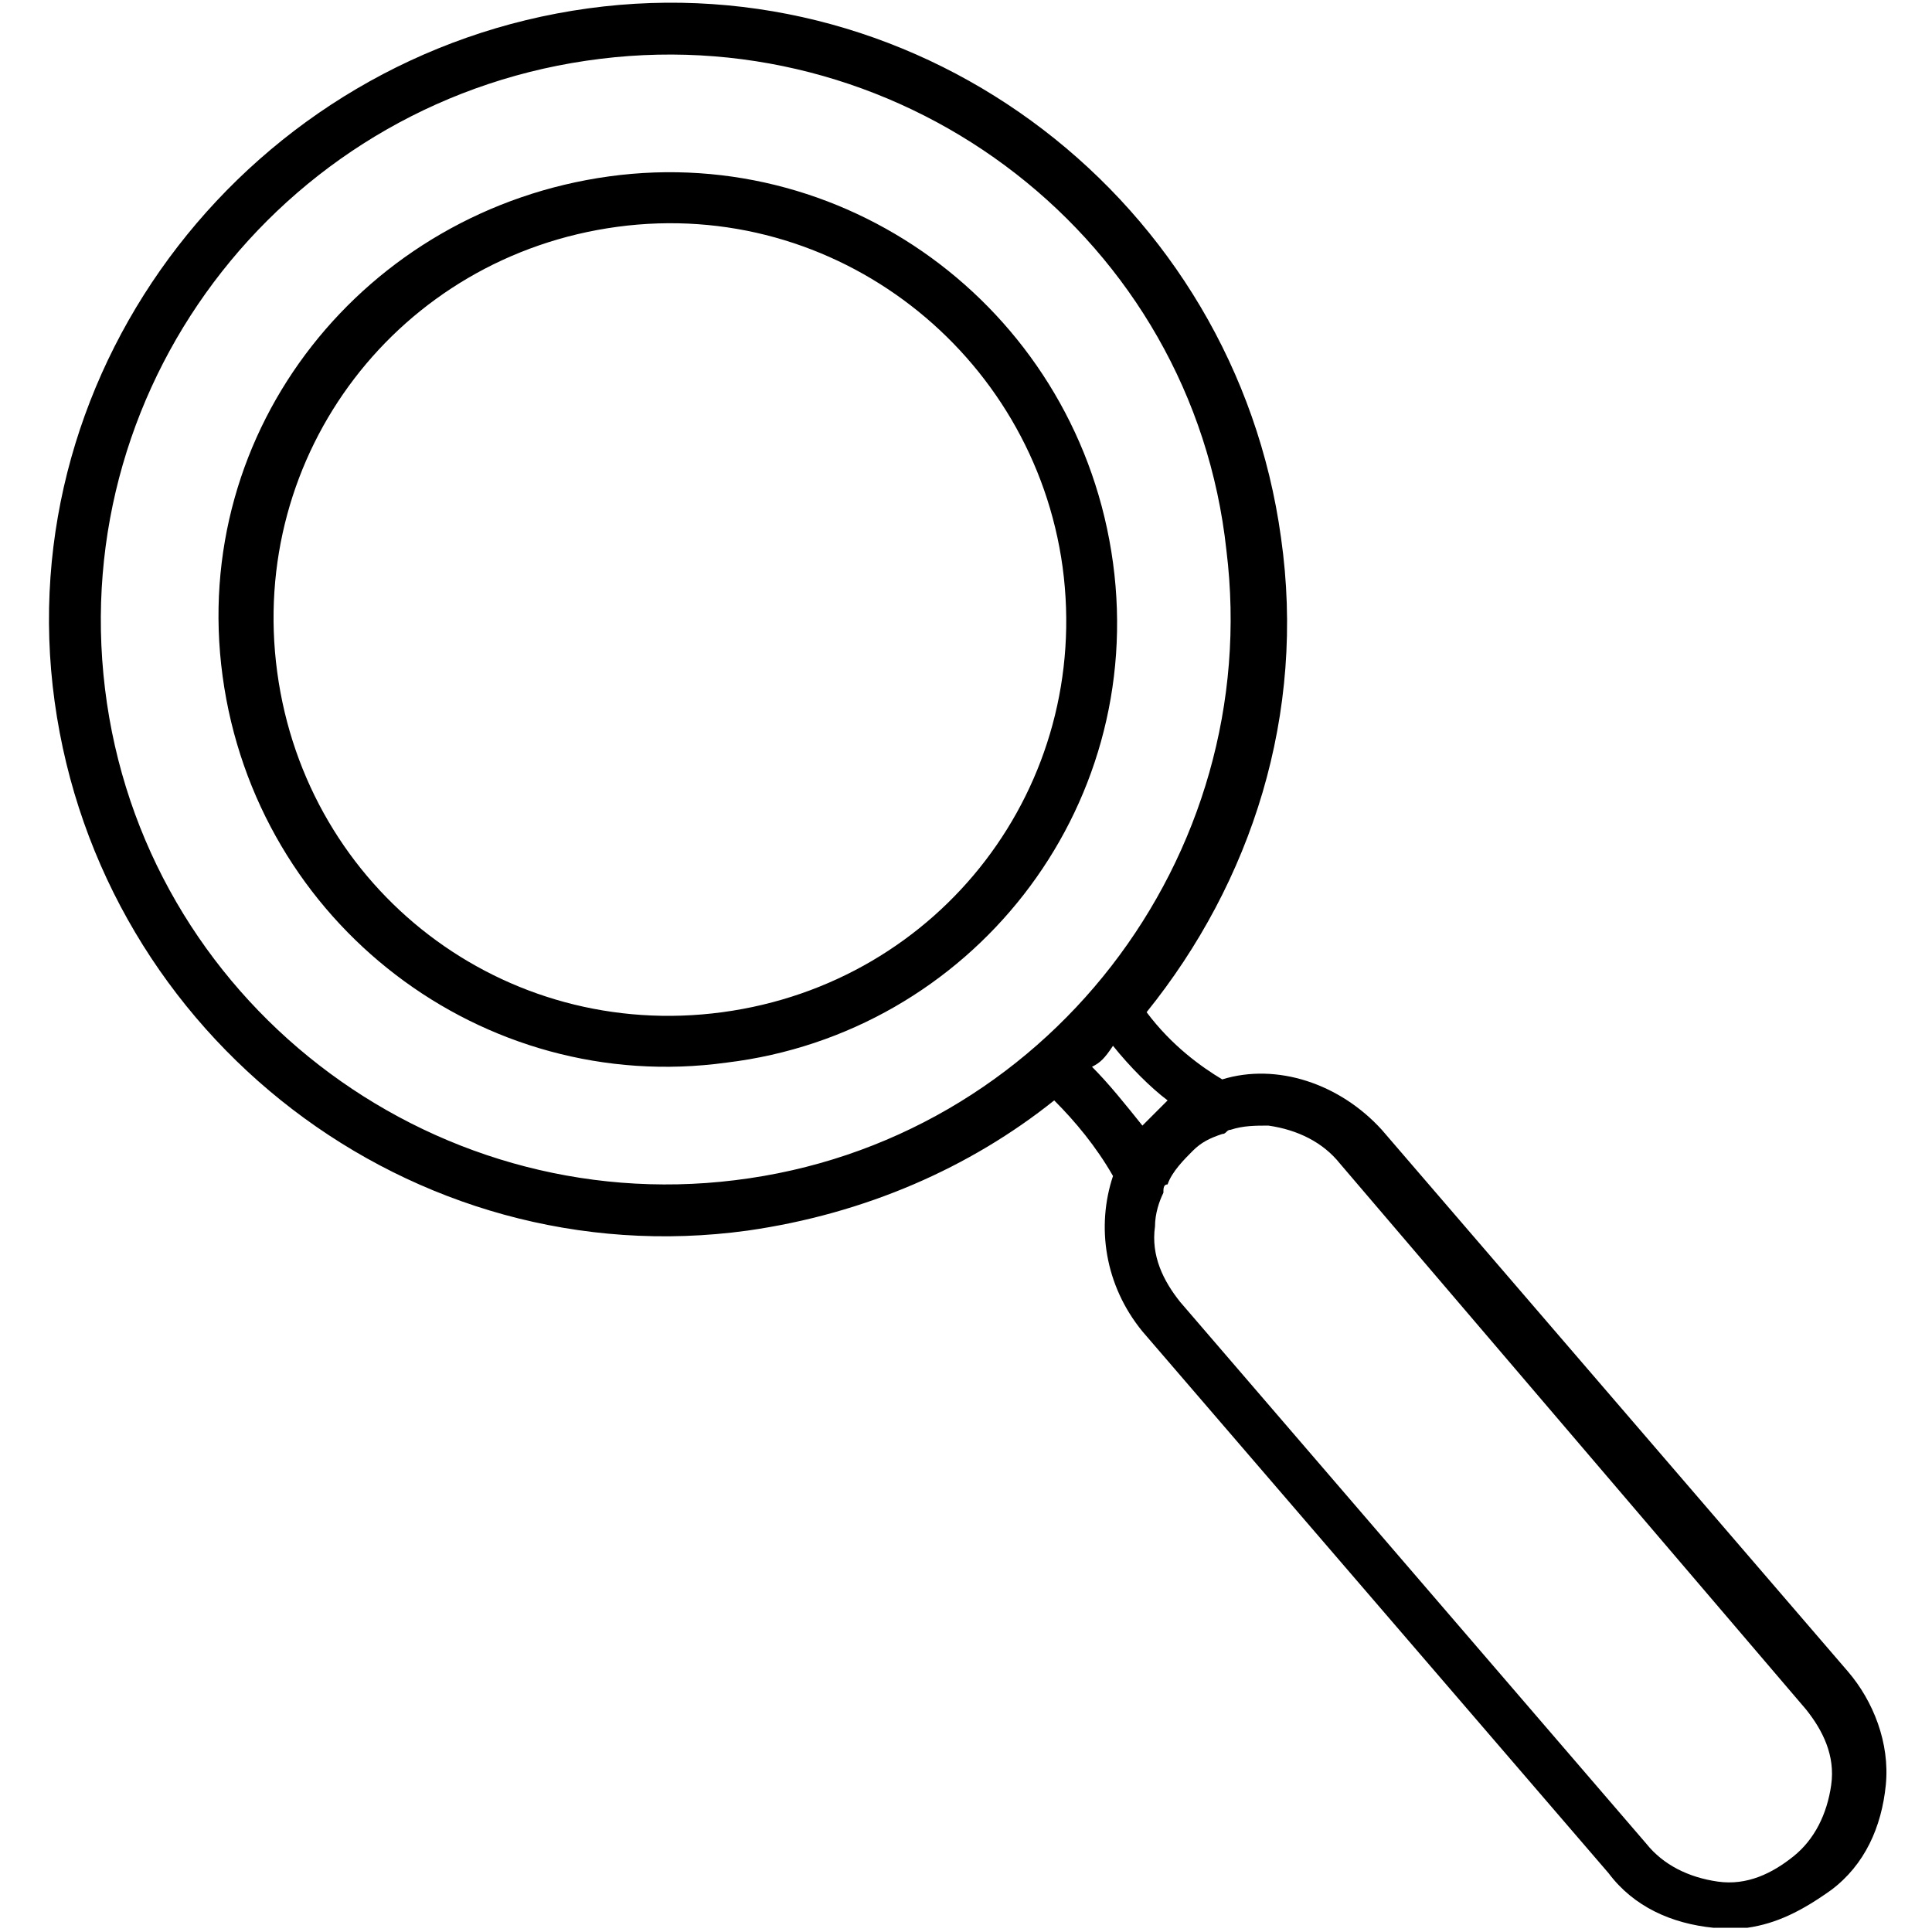 <svg xmlns="http://www.w3.org/2000/svg" width="46" height="46" viewBox="0 0 46 46"><path d="M41.6,45.9c-0.3,0-0.5,0-0.8,0c-1-0.1-1.9-0.5-2.5-1.3L27.2,31.7c-0.9-1.1-1.1-2.5-0.7-3.7c-0.4-0.7-0.9-1.3-1.4-1.8 c-2,1.6-4.5,2.7-7.3,3.1c-8,1.1-15.4-4.6-16.5-12.6S6,1.3,14,0.2c8-1.1,15.4,4.6,16.5,12.6c0.6,4.2-0.7,8.2-3.2,11.3 c0.6,0.8,1.3,1.3,1.8,1.6c1.3-0.4,2.8,0.1,3.8,1.2l11.1,12.9c0.6,0.7,1,1.7,0.9,2.7c-0.1,1-0.5,1.9-1.3,2.5 C42.9,45.5,42.3,45.8,41.6,45.9z M27.7,28.4c-0.1,0.2-0.2,0.5-0.2,0.8c-0.1,0.7,0.2,1.3,0.6,1.8l11.1,12.9c0.4,0.5,1,0.8,1.7,0.9 c0.7,0.1,1.3-0.2,1.8-0.6c0.5-0.4,0.8-1,0.9-1.7c0.1-0.7-0.2-1.3-0.6-1.8l0,0L31.9,27.7c-0.4-0.5-1-0.8-1.7-0.9 c-0.3,0-0.6,0-0.9,0.1c-0.1,0-0.1,0.1-0.2,0.1c-0.3,0.1-0.5,0.2-0.7,0.4c-0.2,0.2-0.5,0.5-0.6,0.8C27.7,28.2,27.7,28.3,27.7,28.4z M14.3,1.4C6.9,2.3,1.6,9,2.5,16.4c0.9,7.4,7.7,12.6,15,11.7c7.4-0.9,12.6-7.7,11.7-15C28.4,5.7,21.6,0.5,14.3,1.4z M26,25.4 c0.4,0.4,0.8,0.9,1.2,1.4c0.1-0.1,0.2-0.2,0.4-0.4c0.1-0.1,0.1-0.1,0.2-0.2c-0.4-0.3-0.9-0.8-1.3-1.3C26.3,25.2,26.2,25.3,26,25.4z M17.3,25.3c-5.8,0.8-11.2-3.3-12-9.2S8.7,5,14.5,4.2s11.2,3.3,12,9.2S23.1,24.6,17.3,25.3z M14.7,5.4C9.5,6.1,5.9,10.8,6.6,16 c0.7,5.2,5.4,8.8,10.6,8.1s8.8-5.4,8.1-10.6C24.6,8.4,19.9,4.7,14.7,5.4z"/></svg>